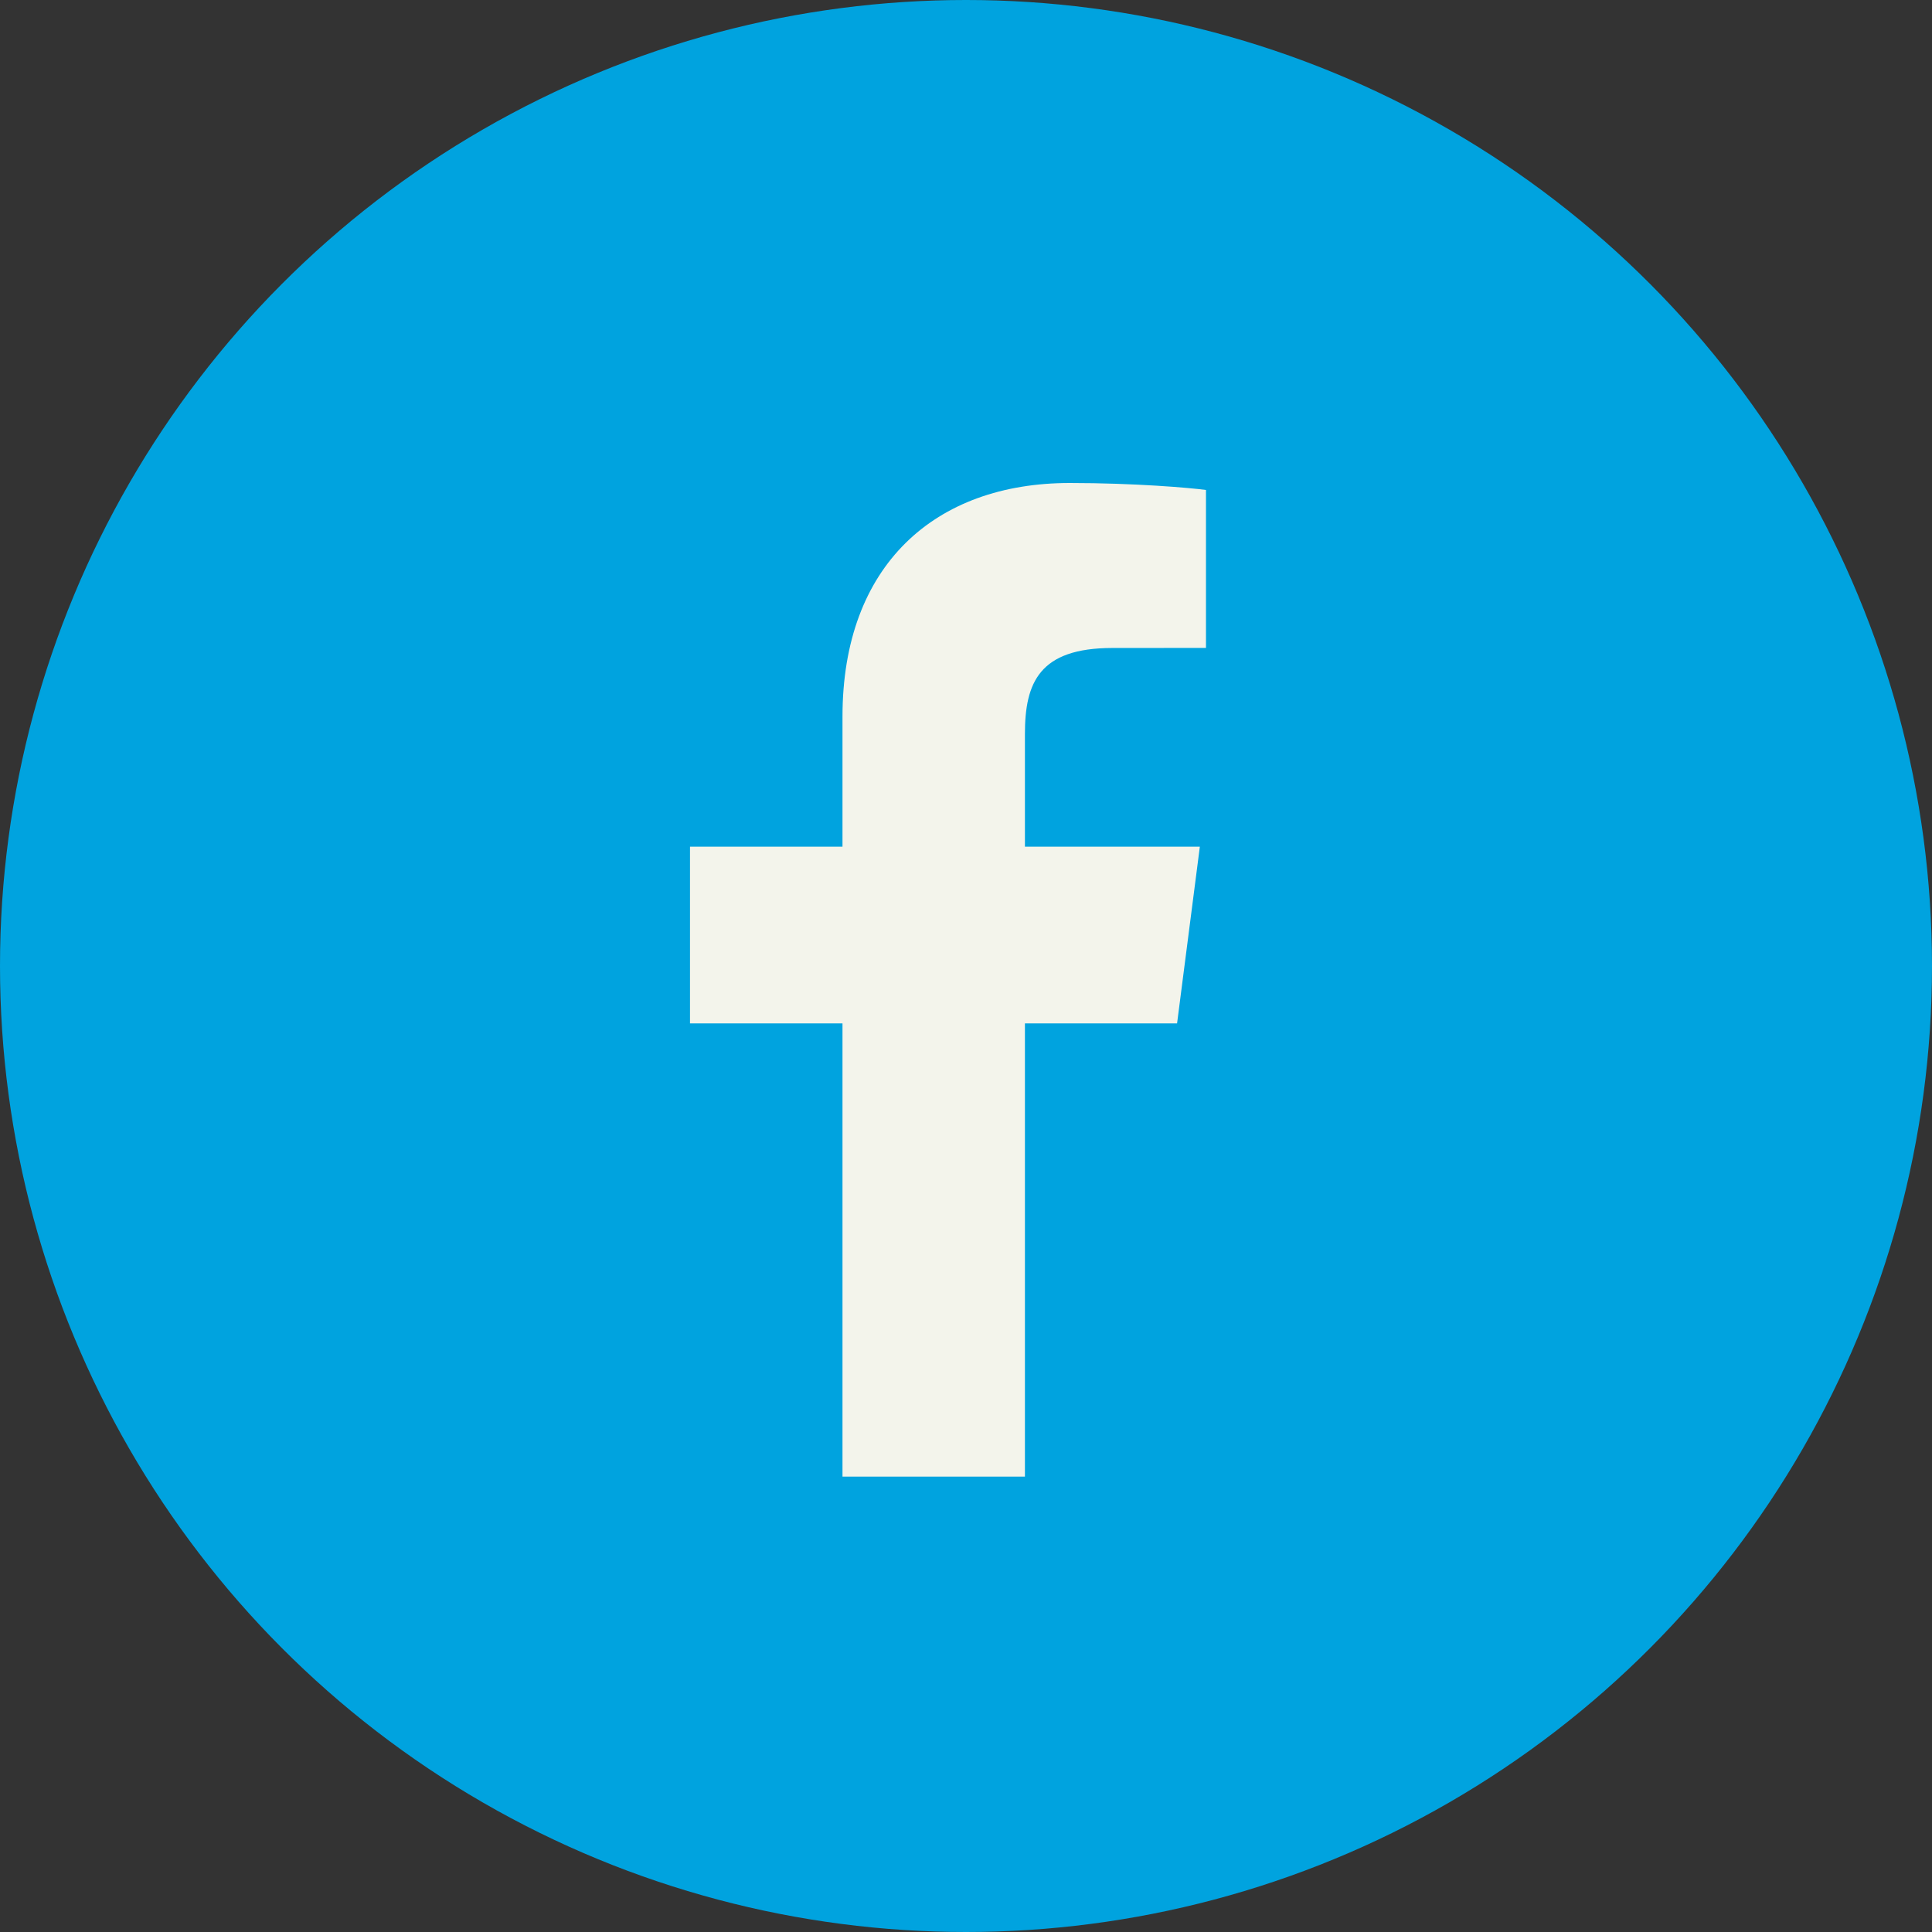 <svg width="28" height="28" viewBox="0 0 28 28" fill="none" xmlns="http://www.w3.org/2000/svg">
<rect x="0" y="0" width="28" height="28" fill="#333333" stroke="none"/>
<circle cx="14" cy="14" r="14" fill="#00A3DF"/>
<path fill-rule="evenodd" clip-rule="evenodd" d="M17.478 9.39L16.123 9.391C15.06 9.391 14.854 9.896 14.854 10.637V12.271H17.389L17.059 14.832H14.854V21.4H12.21V14.832H10V12.271H12.21V10.384C12.21 8.193 13.549 7 15.503 7C16.439 7 17.243 7.069 17.478 7.101V9.39Z" fill="#F3F4EB"/>
</svg>
